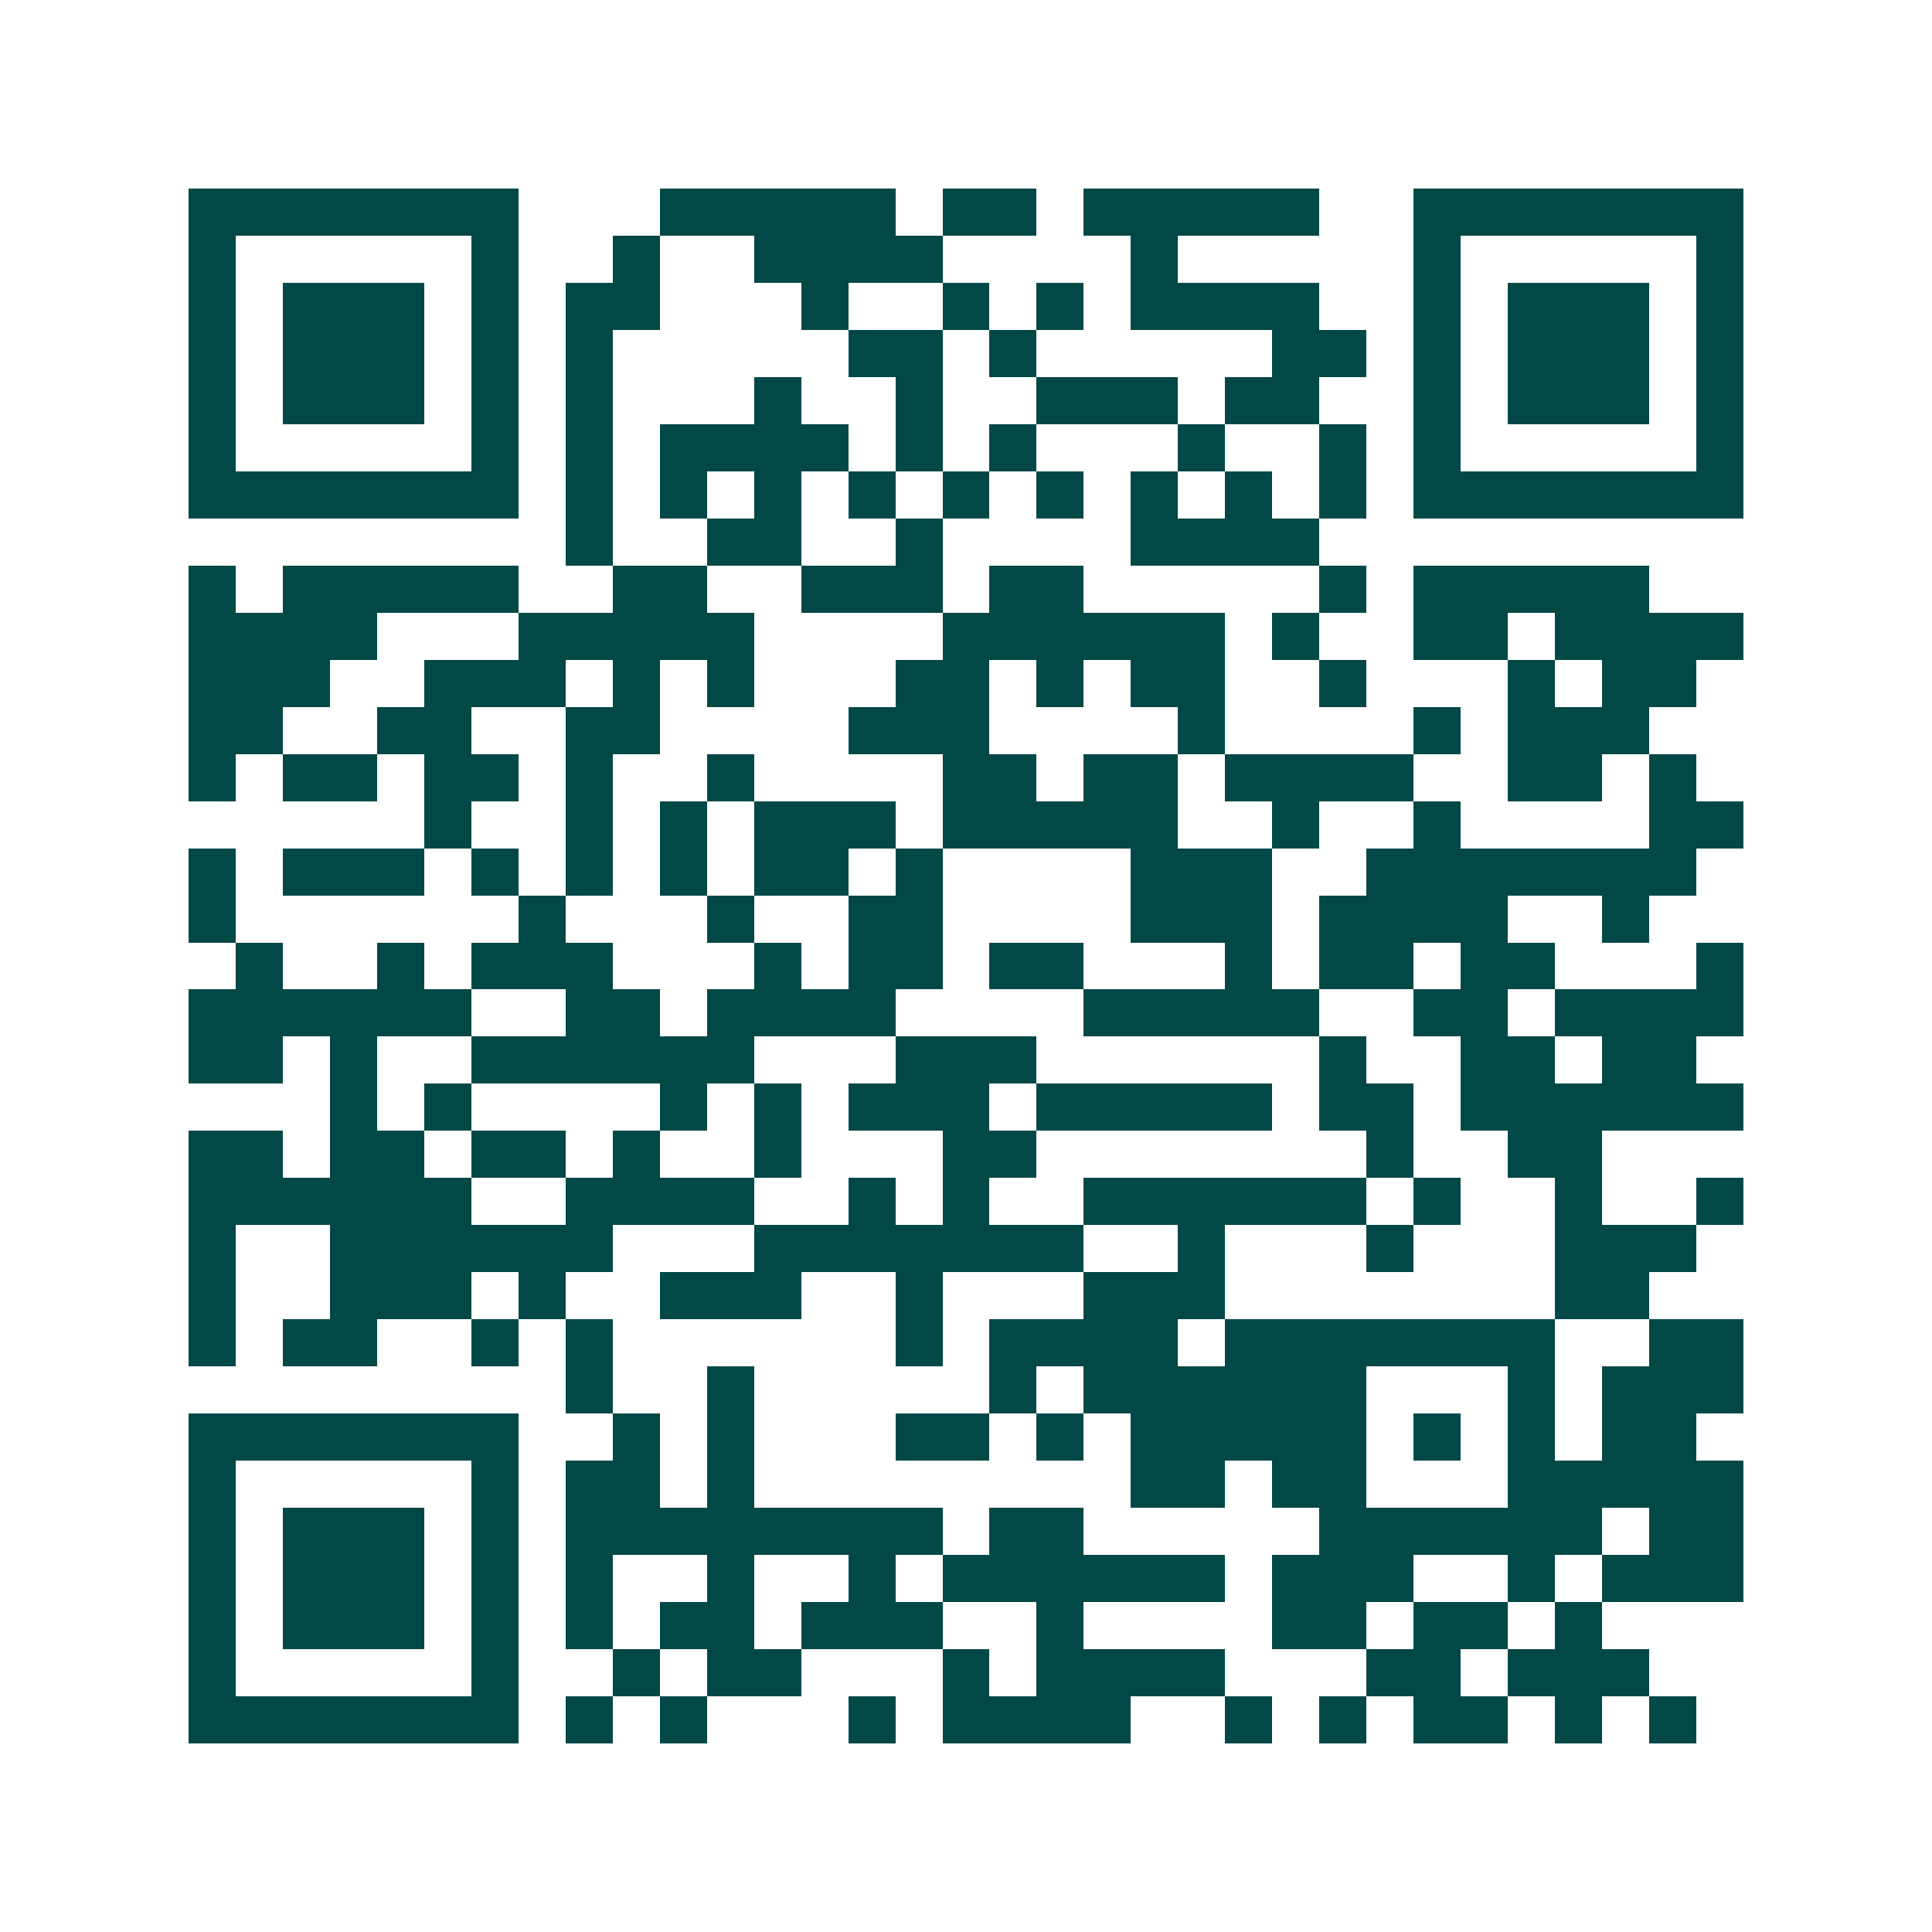 <svg xmlns="http://www.w3.org/2000/svg" width="200" height="200" viewBox="0 0 41 41" shape-rendering="crispEdges"><path fill="#ffffff" d="M0 0h41v41H0z"/><path stroke="#014847" d="M4 4.5h7m3 0h5m1 0h2m1 0h5m2 0h7M4 5.5h1m5 0h1m2 0h1m2 0h4m4 0h1m5 0h1m5 0h1M4 6.5h1m1 0h3m1 0h1m1 0h2m3 0h1m2 0h1m1 0h1m1 0h4m2 0h1m1 0h3m1 0h1M4 7.5h1m1 0h3m1 0h1m1 0h1m5 0h2m1 0h1m5 0h2m1 0h1m1 0h3m1 0h1M4 8.5h1m1 0h3m1 0h1m1 0h1m3 0h1m2 0h1m2 0h3m1 0h2m2 0h1m1 0h3m1 0h1M4 9.5h1m5 0h1m1 0h1m1 0h4m1 0h1m1 0h1m3 0h1m2 0h1m1 0h1m5 0h1M4 10.5h7m1 0h1m1 0h1m1 0h1m1 0h1m1 0h1m1 0h1m1 0h1m1 0h1m1 0h1m1 0h7M12 11.5h1m2 0h2m2 0h1m4 0h4M4 12.5h1m1 0h5m2 0h2m2 0h3m1 0h2m5 0h1m1 0h5M4 13.5h4m3 0h5m4 0h6m1 0h1m2 0h2m1 0h4M4 14.5h3m2 0h3m1 0h1m1 0h1m3 0h2m1 0h1m1 0h2m2 0h1m3 0h1m1 0h2M4 15.5h2m2 0h2m2 0h2m4 0h3m4 0h1m4 0h1m1 0h3M4 16.5h1m1 0h2m1 0h2m1 0h1m2 0h1m4 0h2m1 0h2m1 0h4m2 0h2m1 0h1M9 17.5h1m2 0h1m1 0h1m1 0h3m1 0h5m2 0h1m2 0h1m4 0h2M4 18.5h1m1 0h3m1 0h1m1 0h1m1 0h1m1 0h2m1 0h1m4 0h3m2 0h7M4 19.5h1m6 0h1m3 0h1m2 0h2m4 0h3m1 0h4m2 0h1M5 20.5h1m2 0h1m1 0h3m3 0h1m1 0h2m1 0h2m3 0h1m1 0h2m1 0h2m3 0h1M4 21.5h6m2 0h2m1 0h4m4 0h5m2 0h2m1 0h4M4 22.5h2m1 0h1m2 0h6m3 0h3m6 0h1m2 0h2m1 0h2M7 23.5h1m1 0h1m4 0h1m1 0h1m1 0h3m1 0h5m1 0h2m1 0h6M4 24.5h2m1 0h2m1 0h2m1 0h1m2 0h1m3 0h2m7 0h1m2 0h2M4 25.5h6m2 0h4m2 0h1m1 0h1m2 0h6m1 0h1m2 0h1m2 0h1M4 26.5h1m2 0h6m3 0h7m2 0h1m3 0h1m3 0h3M4 27.5h1m2 0h3m1 0h1m2 0h3m2 0h1m3 0h3m7 0h2M4 28.5h1m1 0h2m2 0h1m1 0h1m6 0h1m1 0h4m1 0h7m2 0h2M12 29.5h1m2 0h1m5 0h1m1 0h6m3 0h1m1 0h3M4 30.5h7m2 0h1m1 0h1m3 0h2m1 0h1m1 0h5m1 0h1m1 0h1m1 0h2M4 31.5h1m5 0h1m1 0h2m1 0h1m8 0h2m1 0h2m3 0h5M4 32.5h1m1 0h3m1 0h1m1 0h8m1 0h2m5 0h6m1 0h2M4 33.5h1m1 0h3m1 0h1m1 0h1m2 0h1m2 0h1m1 0h6m1 0h3m2 0h1m1 0h3M4 34.5h1m1 0h3m1 0h1m1 0h1m1 0h2m1 0h3m2 0h1m4 0h2m1 0h2m1 0h1M4 35.5h1m5 0h1m2 0h1m1 0h2m3 0h1m1 0h4m3 0h2m1 0h3M4 36.5h7m1 0h1m1 0h1m3 0h1m1 0h4m2 0h1m1 0h1m1 0h2m1 0h1m1 0h1"/></svg>
